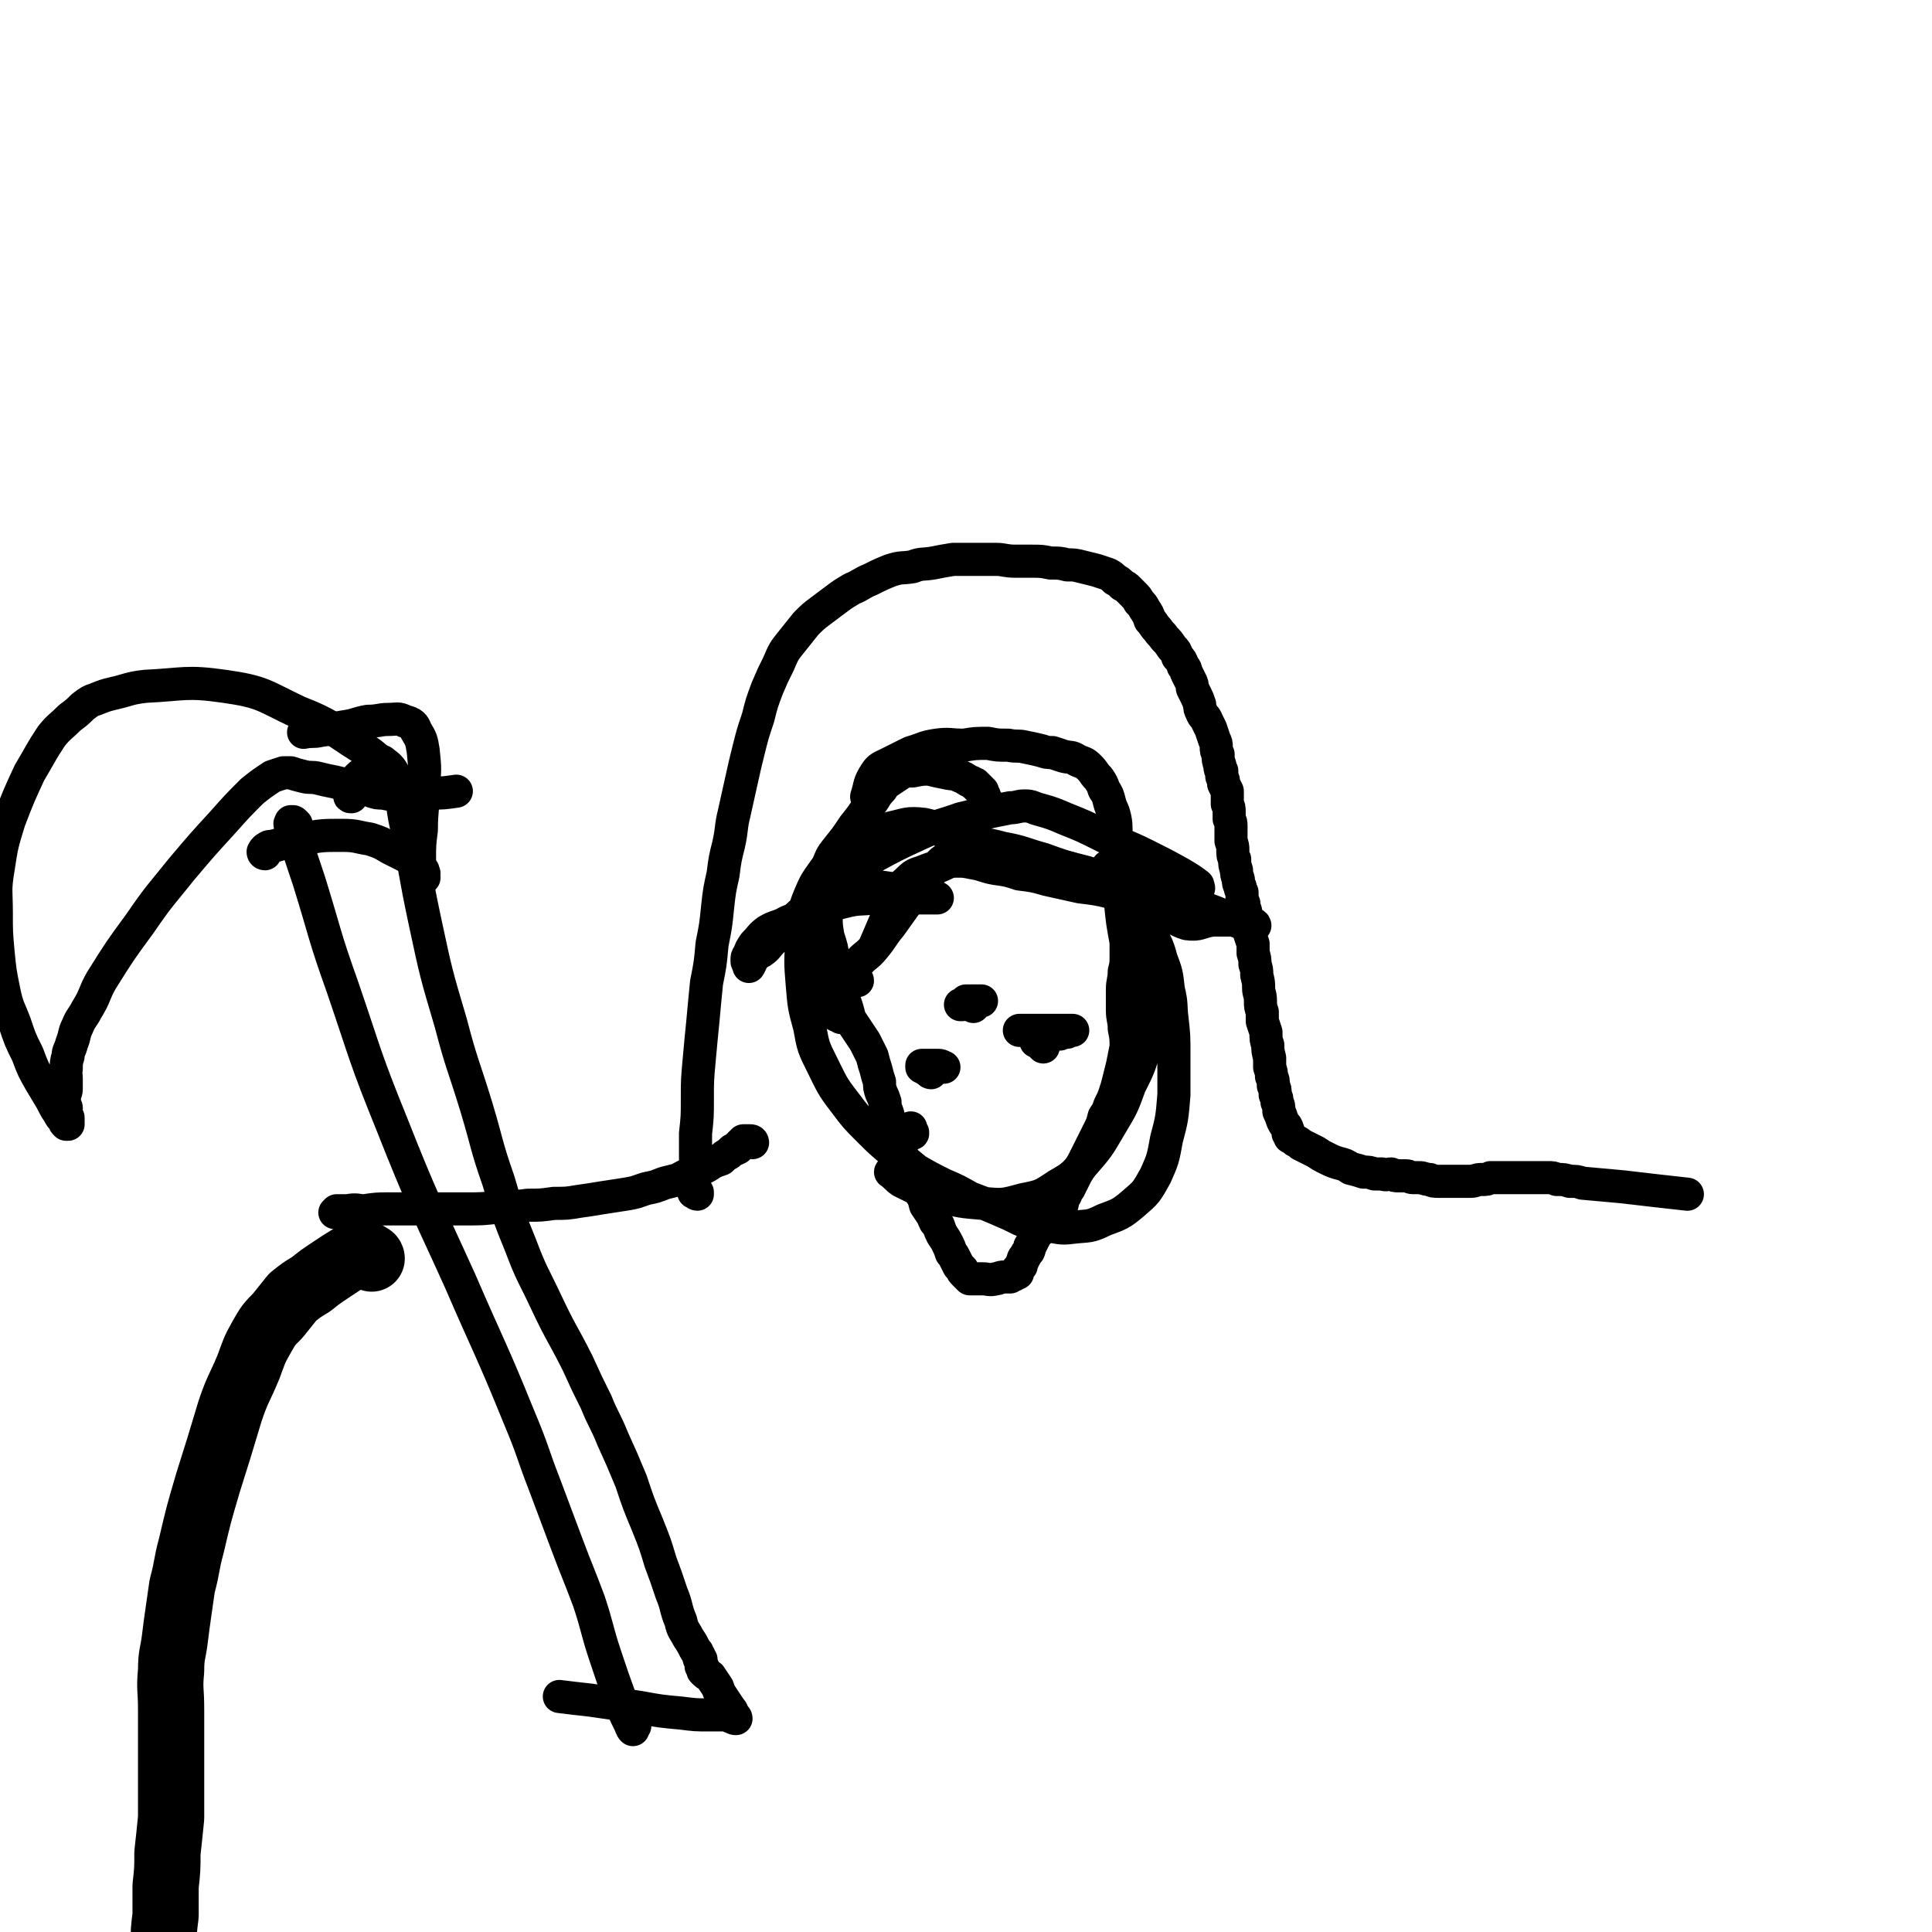 <svg viewBox='0 0 1050 1050' version='1.1' xmlns='http://www.w3.org/2000/svg' xmlns:xlink='http://www.w3.org/1999/xlink'><g fill='none' stroke='#000000' stroke-width='18' stroke-linecap='round' stroke-linejoin='round'><path d='M379,649c0,0 -1,0 -1,-1 0,0 1,0 1,0 0,0 -1,0 -1,0 0,0 0,0 0,0 -1,0 -1,0 -1,0 0,-1 0,-1 0,-2 0,0 0,0 0,-1 0,0 0,0 0,-1 1,-7 1,-7 1,-13 0,-8 0,-8 0,-15 1,-9 1,-9 1,-19 0,-10 0,-10 1,-21 1,-11 1,-11 2,-21 1,-11 1,-11 2,-21 2,-10 2,-10 3,-21 2,-10 2,-10 3,-20 1,-9 1,-9 3,-18 1,-8 1,-8 3,-16 2,-9 1,-9 3,-17 2,-9 2,-9 4,-18 2,-9 2,-9 4,-17 2,-8 2,-8 5,-17 2,-8 2,-8 5,-16 3,-7 3,-7 6,-13 3,-7 3,-7 7,-12 4,-5 4,-5 8,-10 4,-4 4,-4 8,-7 4,-3 4,-3 8,-6 4,-3 4,-3 9,-6 5,-2 5,-3 10,-5 6,-3 6,-3 11,-5 6,-2 6,-1 12,-2 5,-2 5,-1 11,-2 5,-1 5,-1 11,-2 5,0 5,0 11,0 6,0 6,0 12,0 5,0 5,1 11,1 4,0 4,0 9,0 5,0 5,0 10,1 5,0 5,0 9,1 4,0 4,0 8,1 4,1 4,1 8,2 3,1 3,1 6,2 2,1 2,1 4,3 2,1 2,1 4,3 2,1 2,1 3,2 2,2 2,2 3,3 2,2 2,2 3,4 2,2 2,2 3,4 2,3 2,3 3,6 2,2 2,3 4,5 2,3 2,2 4,5 2,2 2,2 4,5 2,2 2,2 3,5 2,2 2,2 3,5 2,2 1,2 2,4 1,2 1,2 2,4 1,2 1,2 1,4 1,2 1,2 2,4 1,2 1,2 2,5 0,2 0,2 1,4 1,3 2,2 3,5 1,2 1,2 2,4 1,3 1,3 2,6 1,2 1,2 1,4 0,2 0,2 1,4 0,3 0,3 1,6 0,2 0,2 1,3 0,2 0,2 0,3 1,2 1,2 1,4 1,2 1,2 2,4 0,1 0,1 0,3 0,2 0,2 0,4 1,2 1,2 1,4 0,2 0,2 0,4 1,2 1,2 1,4 0,2 0,2 0,4 0,2 0,2 0,4 1,3 1,3 1,5 0,3 0,3 1,5 0,3 0,3 1,6 0,2 0,2 1,5 0,2 0,2 1,4 0,1 0,1 1,3 0,1 0,1 0,3 0,1 0,1 1,3 0,1 0,1 0,2 1,2 1,2 1,3 0,2 0,2 1,3 0,2 0,2 1,4 0,2 0,2 0,4 1,3 1,3 2,6 0,2 0,2 0,5 1,3 1,3 1,6 1,3 1,3 1,6 1,4 1,4 1,7 0,3 1,3 1,7 0,3 0,3 1,6 0,3 0,3 0,5 1,3 1,3 2,6 0,4 0,4 1,7 0,3 0,3 1,7 0,2 0,2 0,5 1,3 1,3 1,5 1,2 1,2 1,5 1,2 1,2 1,5 1,2 1,2 1,4 1,2 1,2 1,5 1,2 1,2 2,5 1,2 1,2 2,3 1,2 1,2 1,4 1,1 1,1 1,2 2,1 2,1 3,2 2,1 2,1 3,2 2,1 2,1 4,2 2,1 2,1 4,2 3,2 3,2 5,3 4,2 4,2 7,3 4,1 4,1 7,3 4,1 4,1 7,2 3,0 3,0 6,1 2,0 2,0 4,0 3,1 3,0 5,0 2,1 2,1 4,1 2,0 2,0 4,0 2,0 2,1 4,1 2,0 2,0 3,0 3,0 3,1 6,1 2,1 2,1 5,1 1,0 1,0 3,0 2,0 2,0 4,0 2,0 2,0 4,0 3,0 3,0 6,0 3,0 3,-1 6,-1 3,0 3,0 5,-1 3,0 3,0 6,0 3,0 3,0 7,0 3,0 3,0 6,0 3,0 3,0 6,0 3,0 3,0 6,0 3,0 3,0 5,1 4,0 4,0 7,1 4,0 4,0 7,1 11,1 11,1 22,2 17,2 17,2 35,4 '/><path d='M409,621c0,-1 -1,-1 -1,-1 0,0 0,0 -1,0 0,0 0,0 -1,0 0,0 0,0 -1,0 0,0 0,0 -1,0 0,0 0,1 -1,1 -1,1 -1,1 -1,1 -1,1 -1,1 -1,2 -1,0 -1,1 -3,1 -1,1 -1,1 -2,2 -2,1 -2,1 -4,3 -3,1 -3,1 -5,2 -3,2 -3,2 -5,3 -3,2 -3,2 -6,3 -4,1 -4,1 -7,3 -4,1 -4,1 -8,2 -5,2 -5,2 -10,3 -6,2 -5,2 -11,3 -6,1 -7,1 -13,2 -6,1 -6,1 -13,2 -6,1 -6,1 -13,1 -7,1 -7,1 -14,1 -8,1 -8,1 -16,1 -9,1 -9,1 -18,1 -11,0 -11,0 -21,0 -10,0 -10,0 -20,0 -7,0 -7,0 -14,1 -4,0 -4,-1 -9,0 -3,0 -3,0 -6,0 -1,1 -1,1 -1,1 '/><path d='M536,435c0,-1 -1,-1 -1,-1 0,-1 0,-1 0,-1 0,-1 0,-1 -1,-1 0,-1 0,-1 0,-2 -1,0 -1,0 -1,-1 -1,0 -1,0 -1,-1 -1,0 -1,0 -1,-1 -1,0 -1,0 -1,-1 -1,0 -1,0 -2,-1 -3,-1 -3,-2 -6,-3 -4,-2 -4,-1 -8,-2 -5,-1 -5,-1 -9,-2 -4,0 -4,0 -9,1 -3,0 -3,0 -6,1 -3,2 -3,2 -6,4 -3,2 -3,2 -5,5 -4,4 -3,5 -7,9 -4,6 -4,6 -8,11 -4,6 -4,6 -8,11 -4,5 -4,5 -6,10 -2,4 -3,4 -3,9 -1,4 0,4 1,8 0,5 0,5 1,10 0,6 0,6 1,12 2,6 2,6 3,13 2,5 1,5 3,10 1,5 1,5 2,9 1,3 1,3 2,6 1,3 1,4 2,7 2,3 2,3 4,6 2,3 2,3 4,6 2,4 2,4 4,8 1,4 1,4 2,7 1,4 1,4 2,7 0,3 0,3 1,6 1,2 1,2 2,5 0,3 0,3 1,5 1,3 1,3 1,6 1,3 1,3 2,5 1,3 2,3 3,6 1,3 1,3 2,6 1,3 1,3 3,6 2,4 2,4 3,8 2,3 2,3 4,7 2,3 2,3 3,7 2,3 2,3 4,6 1,3 1,3 3,5 1,3 1,3 2,5 2,3 2,3 3,5 1,2 1,2 2,5 1,1 1,1 2,3 1,2 1,2 2,4 1,1 1,1 2,2 0,1 0,1 1,2 1,1 1,1 2,2 1,1 1,1 1,1 4,0 4,0 7,0 3,0 4,1 7,0 2,0 2,-1 5,-1 1,0 1,0 3,0 1,-1 1,-1 2,-1 1,-1 1,-1 2,-1 0,-1 0,-1 0,-2 1,-1 1,-1 2,-2 0,-1 0,-1 1,-3 0,-1 0,-1 1,-2 1,-2 1,-2 2,-3 1,-2 0,-2 1,-3 1,-2 1,-2 2,-4 1,-2 1,-2 2,-3 2,-2 2,-2 4,-4 2,-3 3,-2 5,-5 2,-2 2,-2 3,-4 2,-3 1,-3 2,-6 2,-2 1,-3 3,-5 2,-4 2,-4 4,-8 3,-5 3,-5 6,-11 3,-6 3,-6 6,-12 2,-4 2,-4 3,-8 2,-3 2,-3 3,-6 2,-4 2,-4 3,-7 1,-3 1,-3 2,-7 1,-4 1,-4 2,-8 1,-5 1,-5 2,-10 0,-5 0,-5 -1,-10 0,-5 -1,-5 -1,-10 0,-5 0,-5 0,-11 0,-5 1,-5 1,-10 1,-4 1,-4 1,-8 0,-4 0,-4 0,-8 -2,-11 -2,-11 -3,-21 -1,-12 -1,-12 -2,-23 0,-6 0,-6 0,-12 -1,-6 0,-6 -1,-11 -1,-5 -2,-5 -3,-9 -1,-4 -1,-4 -3,-7 -1,-3 -1,-3 -3,-6 -3,-3 -2,-3 -5,-6 -3,-3 -3,-2 -7,-4 -3,-2 -3,-1 -7,-2 -3,-1 -3,-1 -6,-2 -3,0 -3,0 -6,-1 -4,-1 -4,-1 -9,-2 -4,-1 -4,0 -9,-1 -6,0 -6,0 -11,-1 -7,0 -7,0 -13,1 -8,0 -8,-1 -15,0 -7,1 -7,2 -14,4 -6,3 -6,3 -12,6 -4,2 -5,2 -7,5 -4,6 -3,7 -5,13 '/><path d='M466,533c0,0 0,-1 -1,-1 0,0 0,0 -1,0 -1,-1 -1,-1 -1,-1 -1,0 -1,0 -1,-1 0,0 0,0 0,-1 0,0 0,0 0,-1 0,0 0,0 0,0 2,-2 2,-2 4,-4 4,-5 5,-4 9,-9 5,-6 4,-6 9,-12 5,-7 5,-7 10,-14 4,-5 4,-5 9,-11 3,-4 3,-4 7,-8 2,-2 2,-2 5,-4 2,-2 2,-1 5,-2 2,-1 2,-1 4,-2 2,0 2,0 5,1 3,0 3,0 7,1 4,0 4,0 9,1 5,0 5,0 9,1 5,1 5,1 9,1 4,1 4,2 7,2 4,1 4,1 8,2 4,1 4,1 7,2 4,1 4,1 8,2 4,1 4,1 8,2 5,1 5,1 10,2 6,2 6,2 11,3 7,2 8,2 15,4 8,3 8,4 16,7 8,3 8,3 15,6 5,2 5,2 10,4 2,0 4,0 4,0 0,-1 -2,-1 -3,-1 -4,-1 -4,-2 -8,-2 -6,0 -6,0 -12,0 -7,1 -7,3 -14,2 -6,-2 -6,-3 -12,-6 -7,-3 -7,-4 -14,-7 -7,-2 -7,-2 -15,-4 -8,-2 -9,-2 -17,-3 -9,-2 -9,-2 -18,-4 -7,-2 -7,-2 -15,-3 -6,-2 -6,-2 -13,-3 -6,-1 -6,-2 -12,-3 -5,-1 -5,-1 -9,-1 -5,0 -5,1 -10,3 -4,1 -4,1 -9,3 -3,1 -4,1 -7,4 -3,3 -4,3 -6,7 -4,8 -4,8 -7,16 -3,7 -3,7 -6,14 '/><path d='M457,553c0,0 0,0 -1,-1 0,0 0,0 0,0 0,0 0,0 -1,0 -1,-1 -1,0 -1,-1 -1,0 -1,0 -2,-1 0,0 0,0 -1,-1 -4,-3 -6,-2 -8,-6 -4,-5 -3,-6 -5,-13 -2,-9 -2,-9 -2,-18 0,-8 0,-8 1,-15 1,-5 1,-5 3,-10 2,-3 2,-3 4,-5 3,-2 4,-2 7,-3 4,0 4,0 8,0 6,0 6,1 12,2 7,1 7,1 14,2 7,2 7,2 14,3 4,1 4,1 8,2 1,0 1,0 2,0 1,0 0,0 0,0 -1,0 -1,0 -2,0 -2,0 -2,0 -4,0 -4,0 -4,0 -7,0 -4,-1 -4,-1 -9,0 -6,0 -6,-1 -12,0 -8,1 -8,0 -16,2 -8,2 -8,2 -16,4 -8,3 -7,4 -15,7 -5,3 -6,2 -11,5 -4,3 -3,3 -7,7 -2,3 -2,3 -3,6 -1,1 -1,1 -1,3 0,1 0,1 1,2 0,1 0,2 0,1 1,-1 1,-2 2,-4 0,-1 0,-1 2,-2 1,-2 2,-1 3,-2 3,-2 3,-3 5,-5 5,-5 5,-5 9,-9 10,-9 10,-10 21,-18 12,-10 12,-11 25,-19 13,-7 13,-7 26,-13 11,-5 11,-4 22,-8 8,-2 9,-2 17,-4 5,-1 5,-1 10,-2 4,0 4,-1 8,-1 4,0 4,1 8,2 7,2 7,2 14,5 10,4 10,4 20,9 12,6 12,5 24,11 10,5 10,5 19,10 5,3 5,3 9,6 0,1 1,2 0,2 -3,0 -4,0 -8,0 -6,0 -6,0 -12,-1 -9,-1 -9,-1 -18,-2 -12,-3 -12,-2 -23,-6 -12,-3 -12,-3 -23,-7 -11,-3 -11,-4 -22,-6 -11,-3 -12,-2 -23,-5 -10,-3 -10,-6 -20,-8 -9,-1 -9,0 -18,2 -7,2 -7,2 -14,6 -7,3 -7,3 -13,8 -5,4 -5,4 -9,9 -5,7 -5,7 -8,14 -3,11 -3,12 -4,23 -1,12 -1,13 0,25 1,12 1,12 4,23 2,11 2,11 7,21 5,10 5,11 12,20 6,8 6,8 13,15 6,6 6,6 13,12 7,5 7,5 13,10 7,4 7,4 15,8 7,3 7,3 14,7 8,3 8,3 15,6 7,3 7,3 13,6 7,2 7,2 13,3 8,1 8,2 15,1 9,-1 9,0 17,-4 8,-3 9,-3 16,-9 7,-6 7,-6 12,-15 4,-9 4,-9 6,-20 3,-11 3,-12 4,-24 0,-11 0,-11 0,-22 0,-10 0,-10 -1,-19 -1,-8 0,-8 -2,-16 -1,-9 -1,-9 -4,-17 -2,-8 -3,-8 -7,-17 -4,-8 -4,-8 -9,-16 -3,-5 -3,-5 -7,-11 -2,-2 -2,-2 -4,-5 -1,0 -1,-1 -2,-1 0,0 0,1 0,2 0,1 1,1 2,3 2,3 2,2 4,6 3,6 3,6 6,12 4,11 4,11 6,21 3,11 3,11 4,21 1,9 1,9 0,18 0,8 0,8 -2,16 -3,10 -3,10 -8,20 -4,11 -4,11 -10,21 -6,10 -6,11 -13,19 -7,8 -7,9 -16,14 -9,6 -9,6 -19,8 -11,3 -11,3 -22,2 -12,-1 -12,-1 -23,-4 -11,-3 -11,-3 -21,-8 -3,-2 -3,-3 -6,-5 '/><path d='M161,448c0,0 -1,-1 -1,-1 -1,-1 -1,0 -1,0 -1,0 -1,-1 -1,0 -1,1 0,1 0,2 0,3 1,3 2,6 4,12 4,12 8,24 9,29 8,29 18,57 13,38 12,38 27,75 17,43 18,43 37,85 16,37 17,37 32,74 8,19 7,19 14,37 6,16 6,16 12,32 6,16 6,15 12,31 5,15 4,15 9,30 4,12 4,12 8,23 2,7 2,7 5,13 1,2 1,3 2,4 0,0 0,-1 1,-2 '/><path d='M191,433c-1,0 -1,0 -1,-1 0,0 0,0 0,-1 0,-1 0,-1 0,-1 0,0 0,0 0,-1 0,0 0,-1 0,-1 1,-2 1,-2 3,-4 3,-3 3,-3 6,-5 3,-2 3,-2 5,-4 2,-1 3,-2 4,-1 4,3 5,4 7,9 4,10 3,11 5,22 6,28 5,28 11,56 6,28 6,28 14,55 6,23 7,23 14,46 6,20 5,20 12,40 5,17 5,18 12,35 6,16 7,16 14,31 8,17 9,17 17,33 5,11 5,11 10,21 4,10 5,10 9,20 5,11 5,11 10,23 4,12 4,12 9,24 4,10 4,10 7,20 3,8 3,8 6,17 3,7 2,8 5,15 1,5 2,5 4,9 2,3 2,3 3,5 1,2 1,2 2,3 0,1 0,1 1,2 0,0 0,0 0,0 0,1 0,1 0,1 0,1 0,1 1,1 0,1 0,1 0,1 0,1 0,1 0,1 0,1 0,1 0,1 0,1 0,1 1,1 0,1 0,1 0,2 2,2 2,2 4,3 2,3 2,3 4,6 1,3 1,3 3,6 2,3 2,3 4,6 1,1 1,1 1,3 1,1 2,1 2,2 -1,0 -1,0 -2,-1 -1,0 0,0 -1,0 0,-1 0,-1 -1,-1 -2,0 -2,0 -4,0 -3,0 -3,0 -7,0 -7,0 -7,0 -15,-1 -11,-1 -11,-1 -22,-3 -13,-2 -13,-2 -27,-4 -9,-1 -9,-1 -17,-2 '/><path d='M217,432c0,0 -1,0 -1,-1 0,0 0,0 1,0 0,-1 0,-1 0,-2 -1,-1 -1,-1 -1,-2 0,-1 0,-1 -1,-3 -1,-2 -1,-2 -2,-3 -2,-3 -2,-3 -4,-5 -6,-5 -6,-6 -13,-10 -16,-10 -16,-12 -34,-19 -19,-9 -19,-11 -40,-14 -21,-3 -22,-1 -43,0 -9,1 -9,2 -18,4 -4,1 -4,1 -9,3 -3,1 -3,1 -7,4 -3,3 -3,3 -7,6 -5,5 -6,5 -10,10 -6,9 -6,10 -12,20 -6,13 -6,13 -11,26 -4,13 -4,13 -6,26 -2,12 -1,12 -1,24 0,11 0,11 1,22 1,10 1,10 3,20 2,10 3,10 6,18 3,9 3,9 7,17 3,8 3,8 7,15 3,5 3,5 6,10 2,4 2,4 4,7 1,2 1,2 3,4 0,1 0,1 1,2 0,0 1,0 1,0 0,0 0,0 0,0 0,-1 0,-1 0,-1 0,-1 0,-1 0,-2 0,-1 0,-1 -1,-2 0,-2 0,-2 0,-4 -1,-2 -1,-2 -1,-5 0,-3 1,-3 1,-5 0,-3 0,-3 0,-6 0,-3 -1,-3 0,-5 0,-3 0,-4 1,-7 0,-3 1,-3 2,-7 2,-5 1,-5 3,-9 2,-5 3,-5 5,-9 5,-8 4,-9 8,-16 10,-16 10,-16 21,-31 11,-16 11,-15 23,-30 11,-13 11,-13 22,-25 8,-9 8,-9 16,-17 5,-4 5,-4 11,-8 3,-1 3,-1 6,-2 2,0 2,0 4,0 3,1 3,1 7,2 4,1 4,0 8,1 4,1 4,1 9,2 4,1 4,1 9,2 3,1 3,1 6,1 3,1 3,1 5,2 3,1 3,1 6,1 5,1 5,1 10,1 8,0 8,0 17,-1 6,0 6,0 13,-1 '/><path d='M144,464c0,0 -1,0 -1,-1 0,0 1,0 1,0 0,-1 -1,-1 0,-1 0,-1 1,-1 1,-1 1,-1 1,-1 3,-1 8,-2 8,-3 16,-4 11,-2 11,-2 22,-2 8,0 8,1 15,2 6,2 6,2 11,5 6,3 6,3 12,6 2,2 2,2 5,5 1,1 1,1 1,2 1,1 0,1 0,2 0,1 1,1 0,1 0,0 0,0 0,0 -1,0 -1,-1 -1,-1 0,-2 0,-2 0,-3 -1,-3 -1,-3 -1,-6 0,-8 0,-8 1,-16 0,-11 1,-11 1,-23 1,-10 1,-10 0,-20 -1,-6 -1,-6 -4,-11 -1,-3 -2,-4 -6,-5 -4,-2 -4,-1 -9,-1 -5,0 -5,1 -11,1 -6,1 -6,2 -13,3 -6,1 -6,1 -13,2 -4,1 -4,0 -9,1 '/><path d='M529,547c0,-1 -1,-1 -1,-1 0,-1 1,0 1,0 0,-1 0,-1 0,-1 0,-1 -1,-1 0,-1 0,0 0,0 0,0 1,0 1,0 2,0 0,0 0,0 0,0 1,0 1,0 1,0 0,0 0,0 0,0 1,0 1,0 1,0 1,0 0,0 0,0 -1,0 -1,0 -2,0 0,0 0,0 -1,0 -1,0 -1,0 -2,0 0,0 0,0 -1,0 -1,0 -1,0 -2,0 0,0 0,0 -1,1 0,0 0,1 -1,1 0,0 0,0 -1,0 0,0 0,0 0,0 '/><path d='M567,569c-1,-1 -1,-1 -1,-1 -1,-1 -1,-1 -1,-1 -1,-1 -1,-1 -1,-1 -1,0 -1,0 -1,0 0,-1 0,-1 0,-2 0,0 0,0 0,0 0,0 1,0 1,-1 3,0 3,0 6,0 3,-1 3,-1 6,-1 2,-1 2,-1 4,-1 0,-1 0,-1 1,-1 1,0 1,0 1,0 0,0 1,0 1,0 0,0 -1,0 -1,0 -2,0 -2,0 -3,0 -3,0 -3,0 -5,0 -3,0 -3,0 -6,0 -3,0 -3,0 -6,0 -3,0 -3,0 -7,0 0,0 0,0 -1,0 '/><path d='M506,583c0,0 -1,0 -1,-1 -1,-1 -1,0 -2,-1 -1,-1 -1,-1 -1,-1 -1,0 -1,0 -1,0 0,-1 0,-1 0,-1 1,0 1,0 2,0 2,0 2,0 3,0 2,0 2,0 4,0 2,0 2,1 3,1 '/><path d='M496,616c0,-1 0,-1 -1,-1 0,-1 0,0 0,0 0,0 0,-1 -1,-1 0,0 0,0 0,0 1,-1 1,-1 1,-1 '/></g>
<g fill='none' stroke='#000000' stroke-width='36' stroke-linecap='round' stroke-linejoin='round'><path d='M202,684c0,0 0,-1 -1,-1 0,0 0,0 -1,0 0,-1 0,-1 -1,-1 0,-1 0,0 -1,0 0,0 0,0 -1,0 -1,0 -1,0 -1,0 -1,0 -1,0 -2,0 -1,0 -2,0 -3,1 -5,3 -5,3 -11,7 -6,4 -6,4 -11,8 -5,3 -5,3 -10,7 -4,5 -4,5 -8,10 -5,5 -5,5 -9,12 -4,7 -4,8 -7,16 -5,12 -6,12 -10,24 -6,20 -6,20 -12,39 -5,17 -5,17 -9,34 -3,11 -2,11 -5,22 -1,7 -1,7 -2,14 -1,7 -1,7 -2,15 -1,8 -2,8 -2,17 -1,10 0,10 0,21 0,11 0,11 0,21 0,10 0,10 0,20 0,9 0,9 0,18 -1,10 -1,10 -2,19 0,9 0,9 -1,18 0,8 0,8 0,16 -1,8 -1,8 -1,16 0,5 1,5 1,10 '/></g>
</svg>
